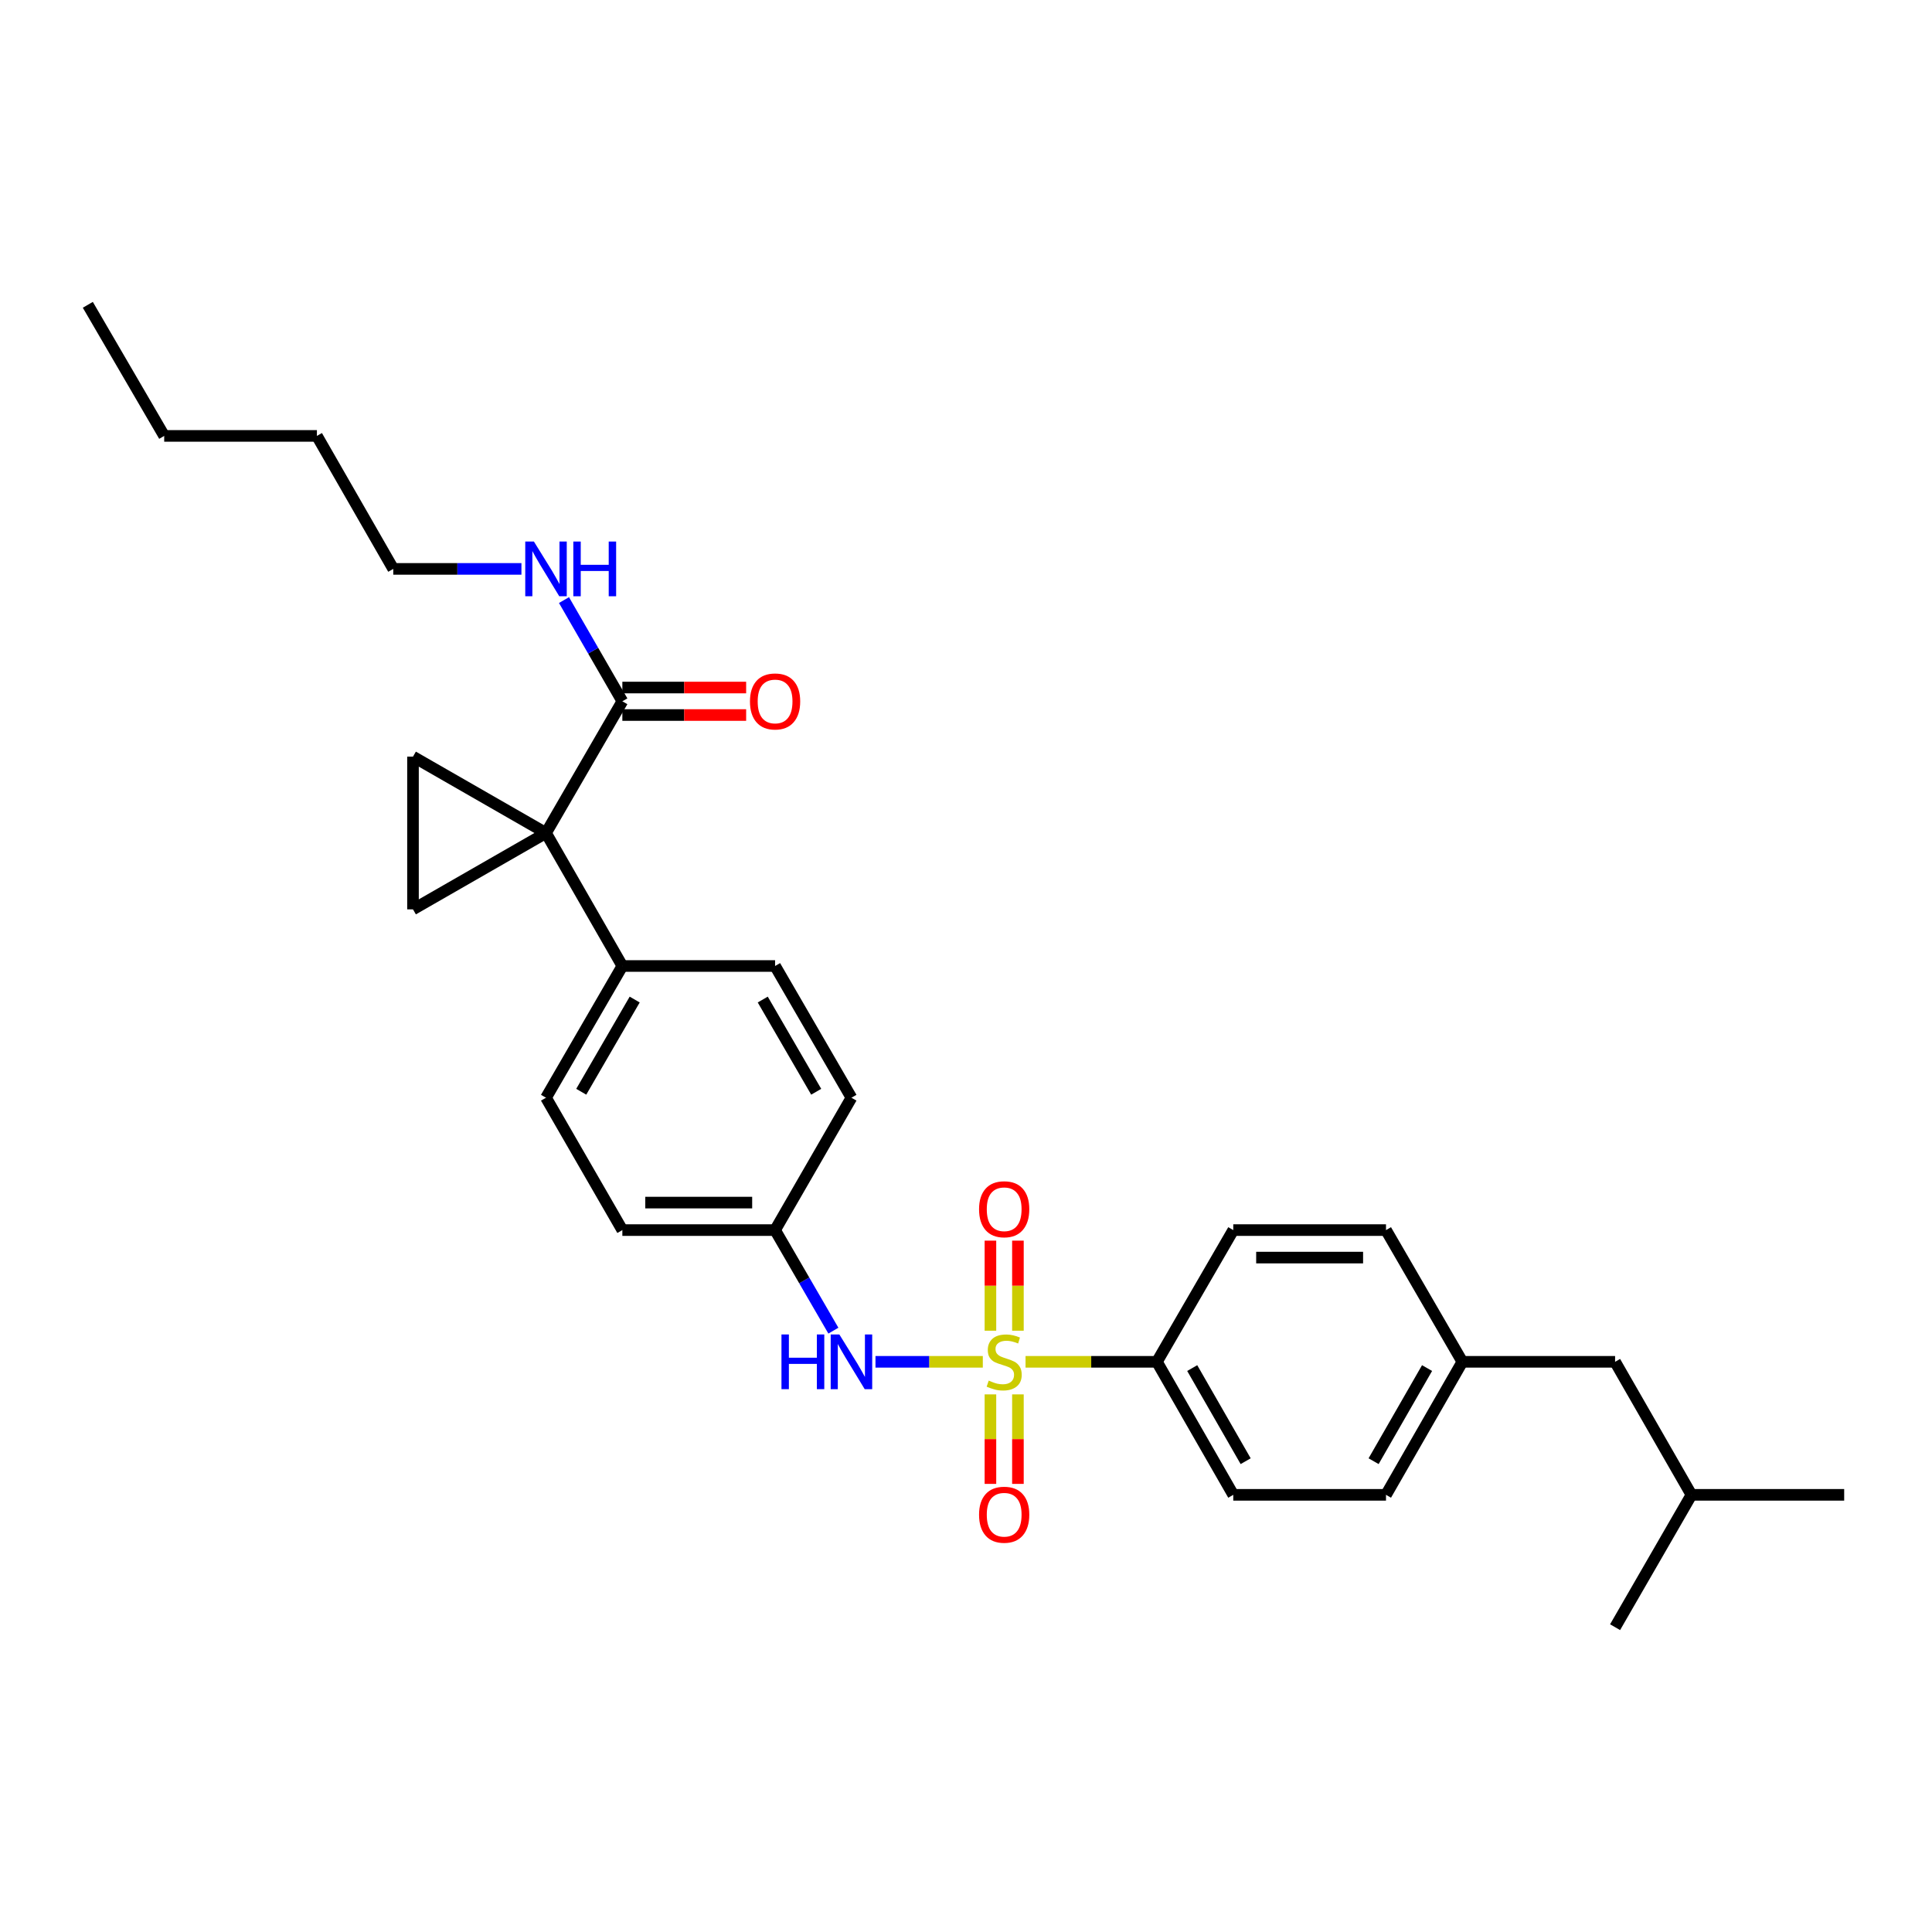 <?xml version='1.0' encoding='iso-8859-1'?>
<svg version='1.1' baseProfile='full'
              xmlns='http://www.w3.org/2000/svg'
                      xmlns:rdkit='http://www.rdkit.org/xml'
                      xmlns:xlink='http://www.w3.org/1999/xlink'
                  xml:space='preserve'
width='1000px' height='1000px' viewBox='0 0 1000 1000'>
<!-- END OF HEADER -->
<rect style='opacity:1.0;fill:#FFFFFF;stroke:none' width='1000' height='1000' x='0' y='0'> </rect>
<path class='bond-4' d='M 508.703,704.873 L 480.925,704.873' style='fill:none;fill-rule:evenodd;stroke:#CCCC00;stroke-width:6px;stroke-linecap:butt;stroke-linejoin:miter;stroke-opacity:1' />
<path class='bond-4' d='M 480.925,704.873 L 453.147,704.873' style='fill:none;fill-rule:evenodd;stroke:#0000FF;stroke-width:6px;stroke-linecap:butt;stroke-linejoin:miter;stroke-opacity:1' />
<path class='bond-5' d='M 530.816,704.873 L 564.817,704.873' style='fill:none;fill-rule:evenodd;stroke:#CCCC00;stroke-width:6px;stroke-linecap:butt;stroke-linejoin:miter;stroke-opacity:1' />
<path class='bond-5' d='M 564.817,704.873 L 598.819,704.873' style='fill:none;fill-rule:evenodd;stroke:#000000;stroke-width:6px;stroke-linecap:butt;stroke-linejoin:miter;stroke-opacity:1' />
<path class='bond-7' d='M 512.643,721.729 L 512.643,744.893' style='fill:none;fill-rule:evenodd;stroke:#CCCC00;stroke-width:6px;stroke-linecap:butt;stroke-linejoin:miter;stroke-opacity:1' />
<path class='bond-7' d='M 512.643,744.893 L 512.643,768.058' style='fill:none;fill-rule:evenodd;stroke:#FF0000;stroke-width:6px;stroke-linecap:butt;stroke-linejoin:miter;stroke-opacity:1' />
<path class='bond-7' d='M 526.875,721.729 L 526.875,744.893' style='fill:none;fill-rule:evenodd;stroke:#CCCC00;stroke-width:6px;stroke-linecap:butt;stroke-linejoin:miter;stroke-opacity:1' />
<path class='bond-7' d='M 526.875,744.893 L 526.875,768.058' style='fill:none;fill-rule:evenodd;stroke:#FF0000;stroke-width:6px;stroke-linecap:butt;stroke-linejoin:miter;stroke-opacity:1' />
<path class='bond-8' d='M 526.875,688.776 L 526.875,665.466' style='fill:none;fill-rule:evenodd;stroke:#CCCC00;stroke-width:6px;stroke-linecap:butt;stroke-linejoin:miter;stroke-opacity:1' />
<path class='bond-8' d='M 526.875,665.466 L 526.875,642.155' style='fill:none;fill-rule:evenodd;stroke:#FF0000;stroke-width:6px;stroke-linecap:butt;stroke-linejoin:miter;stroke-opacity:1' />
<path class='bond-8' d='M 512.643,688.776 L 512.643,665.466' style='fill:none;fill-rule:evenodd;stroke:#CCCC00;stroke-width:6px;stroke-linecap:butt;stroke-linejoin:miter;stroke-opacity:1' />
<path class='bond-8' d='M 512.643,665.466 L 512.643,642.155' style='fill:none;fill-rule:evenodd;stroke:#FF0000;stroke-width:6px;stroke-linecap:butt;stroke-linejoin:miter;stroke-opacity:1' />
<path class='bond-0' d='M 282.611,431.163 L 322.129,500' style='fill:none;fill-rule:evenodd;stroke:#000000;stroke-width:6px;stroke-linecap:butt;stroke-linejoin:miter;stroke-opacity:1' />
<path class='bond-1' d='M 282.611,431.163 L 213.766,470.682' style='fill:none;fill-rule:evenodd;stroke:#000000;stroke-width:6px;stroke-linecap:butt;stroke-linejoin:miter;stroke-opacity:1' />
<path class='bond-2' d='M 282.611,431.163 L 213.766,391.637' style='fill:none;fill-rule:evenodd;stroke:#000000;stroke-width:6px;stroke-linecap:butt;stroke-linejoin:miter;stroke-opacity:1' />
<path class='bond-3' d='M 282.611,431.163 L 322.129,362.983' style='fill:none;fill-rule:evenodd;stroke:#000000;stroke-width:6px;stroke-linecap:butt;stroke-linejoin:miter;stroke-opacity:1' />
<path class='bond-31' d='M 213.766,470.682 L 213.766,391.637' style='fill:none;fill-rule:evenodd;stroke:#000000;stroke-width:6px;stroke-linecap:butt;stroke-linejoin:miter;stroke-opacity:1' />
<path class='bond-9' d='M 322.129,370.099 L 354.167,370.099' style='fill:none;fill-rule:evenodd;stroke:#000000;stroke-width:6px;stroke-linecap:butt;stroke-linejoin:miter;stroke-opacity:1' />
<path class='bond-9' d='M 354.167,370.099 L 386.205,370.099' style='fill:none;fill-rule:evenodd;stroke:#FF0000;stroke-width:6px;stroke-linecap:butt;stroke-linejoin:miter;stroke-opacity:1' />
<path class='bond-9' d='M 322.129,355.867 L 354.167,355.867' style='fill:none;fill-rule:evenodd;stroke:#000000;stroke-width:6px;stroke-linecap:butt;stroke-linejoin:miter;stroke-opacity:1' />
<path class='bond-9' d='M 354.167,355.867 L 386.205,355.867' style='fill:none;fill-rule:evenodd;stroke:#FF0000;stroke-width:6px;stroke-linecap:butt;stroke-linejoin:miter;stroke-opacity:1' />
<path class='bond-13' d='M 322.129,362.983 L 307.023,336.792' style='fill:none;fill-rule:evenodd;stroke:#000000;stroke-width:6px;stroke-linecap:butt;stroke-linejoin:miter;stroke-opacity:1' />
<path class='bond-13' d='M 307.023,336.792 L 291.918,310.601' style='fill:none;fill-rule:evenodd;stroke:#0000FF;stroke-width:6px;stroke-linecap:butt;stroke-linejoin:miter;stroke-opacity:1' />
<path class='bond-12' d='M 431.356,688.743 L 416.268,662.718' style='fill:none;fill-rule:evenodd;stroke:#0000FF;stroke-width:6px;stroke-linecap:butt;stroke-linejoin:miter;stroke-opacity:1' />
<path class='bond-12' d='M 416.268,662.718 L 401.181,636.693' style='fill:none;fill-rule:evenodd;stroke:#000000;stroke-width:6px;stroke-linecap:butt;stroke-linejoin:miter;stroke-opacity:1' />
<path class='bond-10' d='M 598.819,704.873 L 638.337,773.725' style='fill:none;fill-rule:evenodd;stroke:#000000;stroke-width:6px;stroke-linecap:butt;stroke-linejoin:miter;stroke-opacity:1' />
<path class='bond-10' d='M 617.09,708.116 L 644.753,756.313' style='fill:none;fill-rule:evenodd;stroke:#000000;stroke-width:6px;stroke-linecap:butt;stroke-linejoin:miter;stroke-opacity:1' />
<path class='bond-11' d='M 598.819,704.873 L 638.337,636.693' style='fill:none;fill-rule:evenodd;stroke:#000000;stroke-width:6px;stroke-linecap:butt;stroke-linejoin:miter;stroke-opacity:1' />
<path class='bond-6' d='M 322.129,500 L 282.611,568.18' style='fill:none;fill-rule:evenodd;stroke:#000000;stroke-width:6px;stroke-linecap:butt;stroke-linejoin:miter;stroke-opacity:1' />
<path class='bond-6' d='M 328.515,517.364 L 300.852,565.09' style='fill:none;fill-rule:evenodd;stroke:#000000;stroke-width:6px;stroke-linecap:butt;stroke-linejoin:miter;stroke-opacity:1' />
<path class='bond-30' d='M 322.129,500 L 401.181,500' style='fill:none;fill-rule:evenodd;stroke:#000000;stroke-width:6px;stroke-linecap:butt;stroke-linejoin:miter;stroke-opacity:1' />
<path class='bond-20' d='M 638.337,773.725 L 717.389,773.725' style='fill:none;fill-rule:evenodd;stroke:#000000;stroke-width:6px;stroke-linecap:butt;stroke-linejoin:miter;stroke-opacity:1' />
<path class='bond-19' d='M 638.337,636.693 L 717.389,636.693' style='fill:none;fill-rule:evenodd;stroke:#000000;stroke-width:6px;stroke-linecap:butt;stroke-linejoin:miter;stroke-opacity:1' />
<path class='bond-19' d='M 650.195,650.925 L 705.531,650.925' style='fill:none;fill-rule:evenodd;stroke:#000000;stroke-width:6px;stroke-linecap:butt;stroke-linejoin:miter;stroke-opacity:1' />
<path class='bond-17' d='M 401.181,636.693 L 440.707,568.18' style='fill:none;fill-rule:evenodd;stroke:#000000;stroke-width:6px;stroke-linecap:butt;stroke-linejoin:miter;stroke-opacity:1' />
<path class='bond-18' d='M 401.181,636.693 L 322.129,636.693' style='fill:none;fill-rule:evenodd;stroke:#000000;stroke-width:6px;stroke-linecap:butt;stroke-linejoin:miter;stroke-opacity:1' />
<path class='bond-18' d='M 389.323,622.46 L 333.987,622.46' style='fill:none;fill-rule:evenodd;stroke:#000000;stroke-width:6px;stroke-linecap:butt;stroke-linejoin:miter;stroke-opacity:1' />
<path class='bond-23' d='M 269.894,294.463 L 236.723,294.463' style='fill:none;fill-rule:evenodd;stroke:#0000FF;stroke-width:6px;stroke-linecap:butt;stroke-linejoin:miter;stroke-opacity:1' />
<path class='bond-23' d='M 236.723,294.463 L 203.551,294.463' style='fill:none;fill-rule:evenodd;stroke:#000000;stroke-width:6px;stroke-linecap:butt;stroke-linejoin:miter;stroke-opacity:1' />
<path class='bond-14' d='M 401.181,500 L 440.707,568.18' style='fill:none;fill-rule:evenodd;stroke:#000000;stroke-width:6px;stroke-linecap:butt;stroke-linejoin:miter;stroke-opacity:1' />
<path class='bond-14' d='M 394.797,517.365 L 422.465,565.091' style='fill:none;fill-rule:evenodd;stroke:#000000;stroke-width:6px;stroke-linecap:butt;stroke-linejoin:miter;stroke-opacity:1' />
<path class='bond-15' d='M 282.611,568.18 L 322.129,636.693' style='fill:none;fill-rule:evenodd;stroke:#000000;stroke-width:6px;stroke-linecap:butt;stroke-linejoin:miter;stroke-opacity:1' />
<path class='bond-16' d='M 756.915,704.873 L 717.389,636.693' style='fill:none;fill-rule:evenodd;stroke:#000000;stroke-width:6px;stroke-linecap:butt;stroke-linejoin:miter;stroke-opacity:1' />
<path class='bond-21' d='M 756.915,704.873 L 835.967,704.873' style='fill:none;fill-rule:evenodd;stroke:#000000;stroke-width:6px;stroke-linecap:butt;stroke-linejoin:miter;stroke-opacity:1' />
<path class='bond-29' d='M 756.915,704.873 L 717.389,773.725' style='fill:none;fill-rule:evenodd;stroke:#000000;stroke-width:6px;stroke-linecap:butt;stroke-linejoin:miter;stroke-opacity:1' />
<path class='bond-29' d='M 738.643,708.115 L 710.975,756.312' style='fill:none;fill-rule:evenodd;stroke:#000000;stroke-width:6px;stroke-linecap:butt;stroke-linejoin:miter;stroke-opacity:1' />
<path class='bond-22' d='M 835.967,704.873 L 875.493,773.725' style='fill:none;fill-rule:evenodd;stroke:#000000;stroke-width:6px;stroke-linecap:butt;stroke-linejoin:miter;stroke-opacity:1' />
<path class='bond-26' d='M 875.493,773.725 L 835.967,842.23' style='fill:none;fill-rule:evenodd;stroke:#000000;stroke-width:6px;stroke-linecap:butt;stroke-linejoin:miter;stroke-opacity:1' />
<path class='bond-27' d='M 875.493,773.725 L 954.545,773.725' style='fill:none;fill-rule:evenodd;stroke:#000000;stroke-width:6px;stroke-linecap:butt;stroke-linejoin:miter;stroke-opacity:1' />
<path class='bond-24' d='M 203.551,294.463 L 164.033,225.627' style='fill:none;fill-rule:evenodd;stroke:#000000;stroke-width:6px;stroke-linecap:butt;stroke-linejoin:miter;stroke-opacity:1' />
<path class='bond-25' d='M 164.033,225.627 L 84.989,225.627' style='fill:none;fill-rule:evenodd;stroke:#000000;stroke-width:6px;stroke-linecap:butt;stroke-linejoin:miter;stroke-opacity:1' />
<path class='bond-28' d='M 84.989,225.627 L 45.455,157.77' style='fill:none;fill-rule:evenodd;stroke:#000000;stroke-width:6px;stroke-linecap:butt;stroke-linejoin:miter;stroke-opacity:1' />
<path  class='atom-0' d='M 511.759 714.593
Q 512.079 714.713, 513.399 715.273
Q 514.719 715.833, 516.159 716.193
Q 517.639 716.513, 519.079 716.513
Q 521.759 716.513, 523.319 715.233
Q 524.879 713.913, 524.879 711.633
Q 524.879 710.073, 524.079 709.113
Q 523.319 708.153, 522.119 707.633
Q 520.919 707.113, 518.919 706.513
Q 516.399 705.753, 514.879 705.033
Q 513.399 704.313, 512.319 702.793
Q 511.279 701.273, 511.279 698.713
Q 511.279 695.153, 513.679 692.953
Q 516.119 690.753, 520.919 690.753
Q 524.199 690.753, 527.919 692.313
L 526.999 695.393
Q 523.599 693.993, 521.039 693.993
Q 518.279 693.993, 516.759 695.153
Q 515.239 696.273, 515.279 698.233
Q 515.279 699.753, 516.039 700.673
Q 516.839 701.593, 517.959 702.113
Q 519.119 702.633, 521.039 703.233
Q 523.599 704.033, 525.119 704.833
Q 526.639 705.633, 527.719 707.273
Q 528.839 708.873, 528.839 711.633
Q 528.839 715.553, 526.199 717.673
Q 523.599 719.753, 519.239 719.753
Q 516.719 719.753, 514.799 719.193
Q 512.919 718.673, 510.679 717.753
L 511.759 714.593
' fill='#CCCC00'/>
<path  class='atom-5' d='M 404.487 690.713
L 408.327 690.713
L 408.327 702.753
L 422.807 702.753
L 422.807 690.713
L 426.647 690.713
L 426.647 719.033
L 422.807 719.033
L 422.807 705.953
L 408.327 705.953
L 408.327 719.033
L 404.487 719.033
L 404.487 690.713
' fill='#0000FF'/>
<path  class='atom-5' d='M 434.447 690.713
L 443.727 705.713
Q 444.647 707.193, 446.127 709.873
Q 447.607 712.553, 447.687 712.713
L 447.687 690.713
L 451.447 690.713
L 451.447 719.033
L 447.567 719.033
L 437.607 702.633
Q 436.447 700.713, 435.207 698.513
Q 434.007 696.313, 433.647 695.633
L 433.647 719.033
L 429.967 719.033
L 429.967 690.713
L 434.447 690.713
' fill='#0000FF'/>
<path  class='atom-8' d='M 506.759 784.013
Q 506.759 777.213, 510.119 773.413
Q 513.479 769.613, 519.759 769.613
Q 526.039 769.613, 529.399 773.413
Q 532.759 777.213, 532.759 784.013
Q 532.759 790.893, 529.359 794.813
Q 525.959 798.693, 519.759 798.693
Q 513.519 798.693, 510.119 794.813
Q 506.759 790.933, 506.759 784.013
M 519.759 795.493
Q 524.079 795.493, 526.399 792.613
Q 528.759 789.693, 528.759 784.013
Q 528.759 778.453, 526.399 775.653
Q 524.079 772.813, 519.759 772.813
Q 515.439 772.813, 513.079 775.613
Q 510.759 778.413, 510.759 784.013
Q 510.759 789.733, 513.079 792.613
Q 515.439 795.493, 519.759 795.493
' fill='#FF0000'/>
<path  class='atom-9' d='M 506.759 625.901
Q 506.759 619.101, 510.119 615.301
Q 513.479 611.501, 519.759 611.501
Q 526.039 611.501, 529.399 615.301
Q 532.759 619.101, 532.759 625.901
Q 532.759 632.781, 529.359 636.701
Q 525.959 640.581, 519.759 640.581
Q 513.519 640.581, 510.119 636.701
Q 506.759 632.821, 506.759 625.901
M 519.759 637.381
Q 524.079 637.381, 526.399 634.501
Q 528.759 631.581, 528.759 625.901
Q 528.759 620.341, 526.399 617.541
Q 524.079 614.701, 519.759 614.701
Q 515.439 614.701, 513.079 617.501
Q 510.759 620.301, 510.759 625.901
Q 510.759 631.621, 513.079 634.501
Q 515.439 637.381, 519.759 637.381
' fill='#FF0000'/>
<path  class='atom-10' d='M 388.181 363.063
Q 388.181 356.263, 391.541 352.463
Q 394.901 348.663, 401.181 348.663
Q 407.461 348.663, 410.821 352.463
Q 414.181 356.263, 414.181 363.063
Q 414.181 369.943, 410.781 373.863
Q 407.381 377.743, 401.181 377.743
Q 394.941 377.743, 391.541 373.863
Q 388.181 369.983, 388.181 363.063
M 401.181 374.543
Q 405.501 374.543, 407.821 371.663
Q 410.181 368.743, 410.181 363.063
Q 410.181 357.503, 407.821 354.703
Q 405.501 351.863, 401.181 351.863
Q 396.861 351.863, 394.501 354.663
Q 392.181 357.463, 392.181 363.063
Q 392.181 368.783, 394.501 371.663
Q 396.861 374.543, 401.181 374.543
' fill='#FF0000'/>
<path  class='atom-14' d='M 276.351 280.303
L 285.631 295.303
Q 286.551 296.783, 288.031 299.463
Q 289.511 302.143, 289.591 302.303
L 289.591 280.303
L 293.351 280.303
L 293.351 308.623
L 289.471 308.623
L 279.511 292.223
Q 278.351 290.303, 277.111 288.103
Q 275.911 285.903, 275.551 285.223
L 275.551 308.623
L 271.871 308.623
L 271.871 280.303
L 276.351 280.303
' fill='#0000FF'/>
<path  class='atom-14' d='M 296.751 280.303
L 300.591 280.303
L 300.591 292.343
L 315.071 292.343
L 315.071 280.303
L 318.911 280.303
L 318.911 308.623
L 315.071 308.623
L 315.071 295.543
L 300.591 295.543
L 300.591 308.623
L 296.751 308.623
L 296.751 280.303
' fill='#0000FF'/>
</svg>
